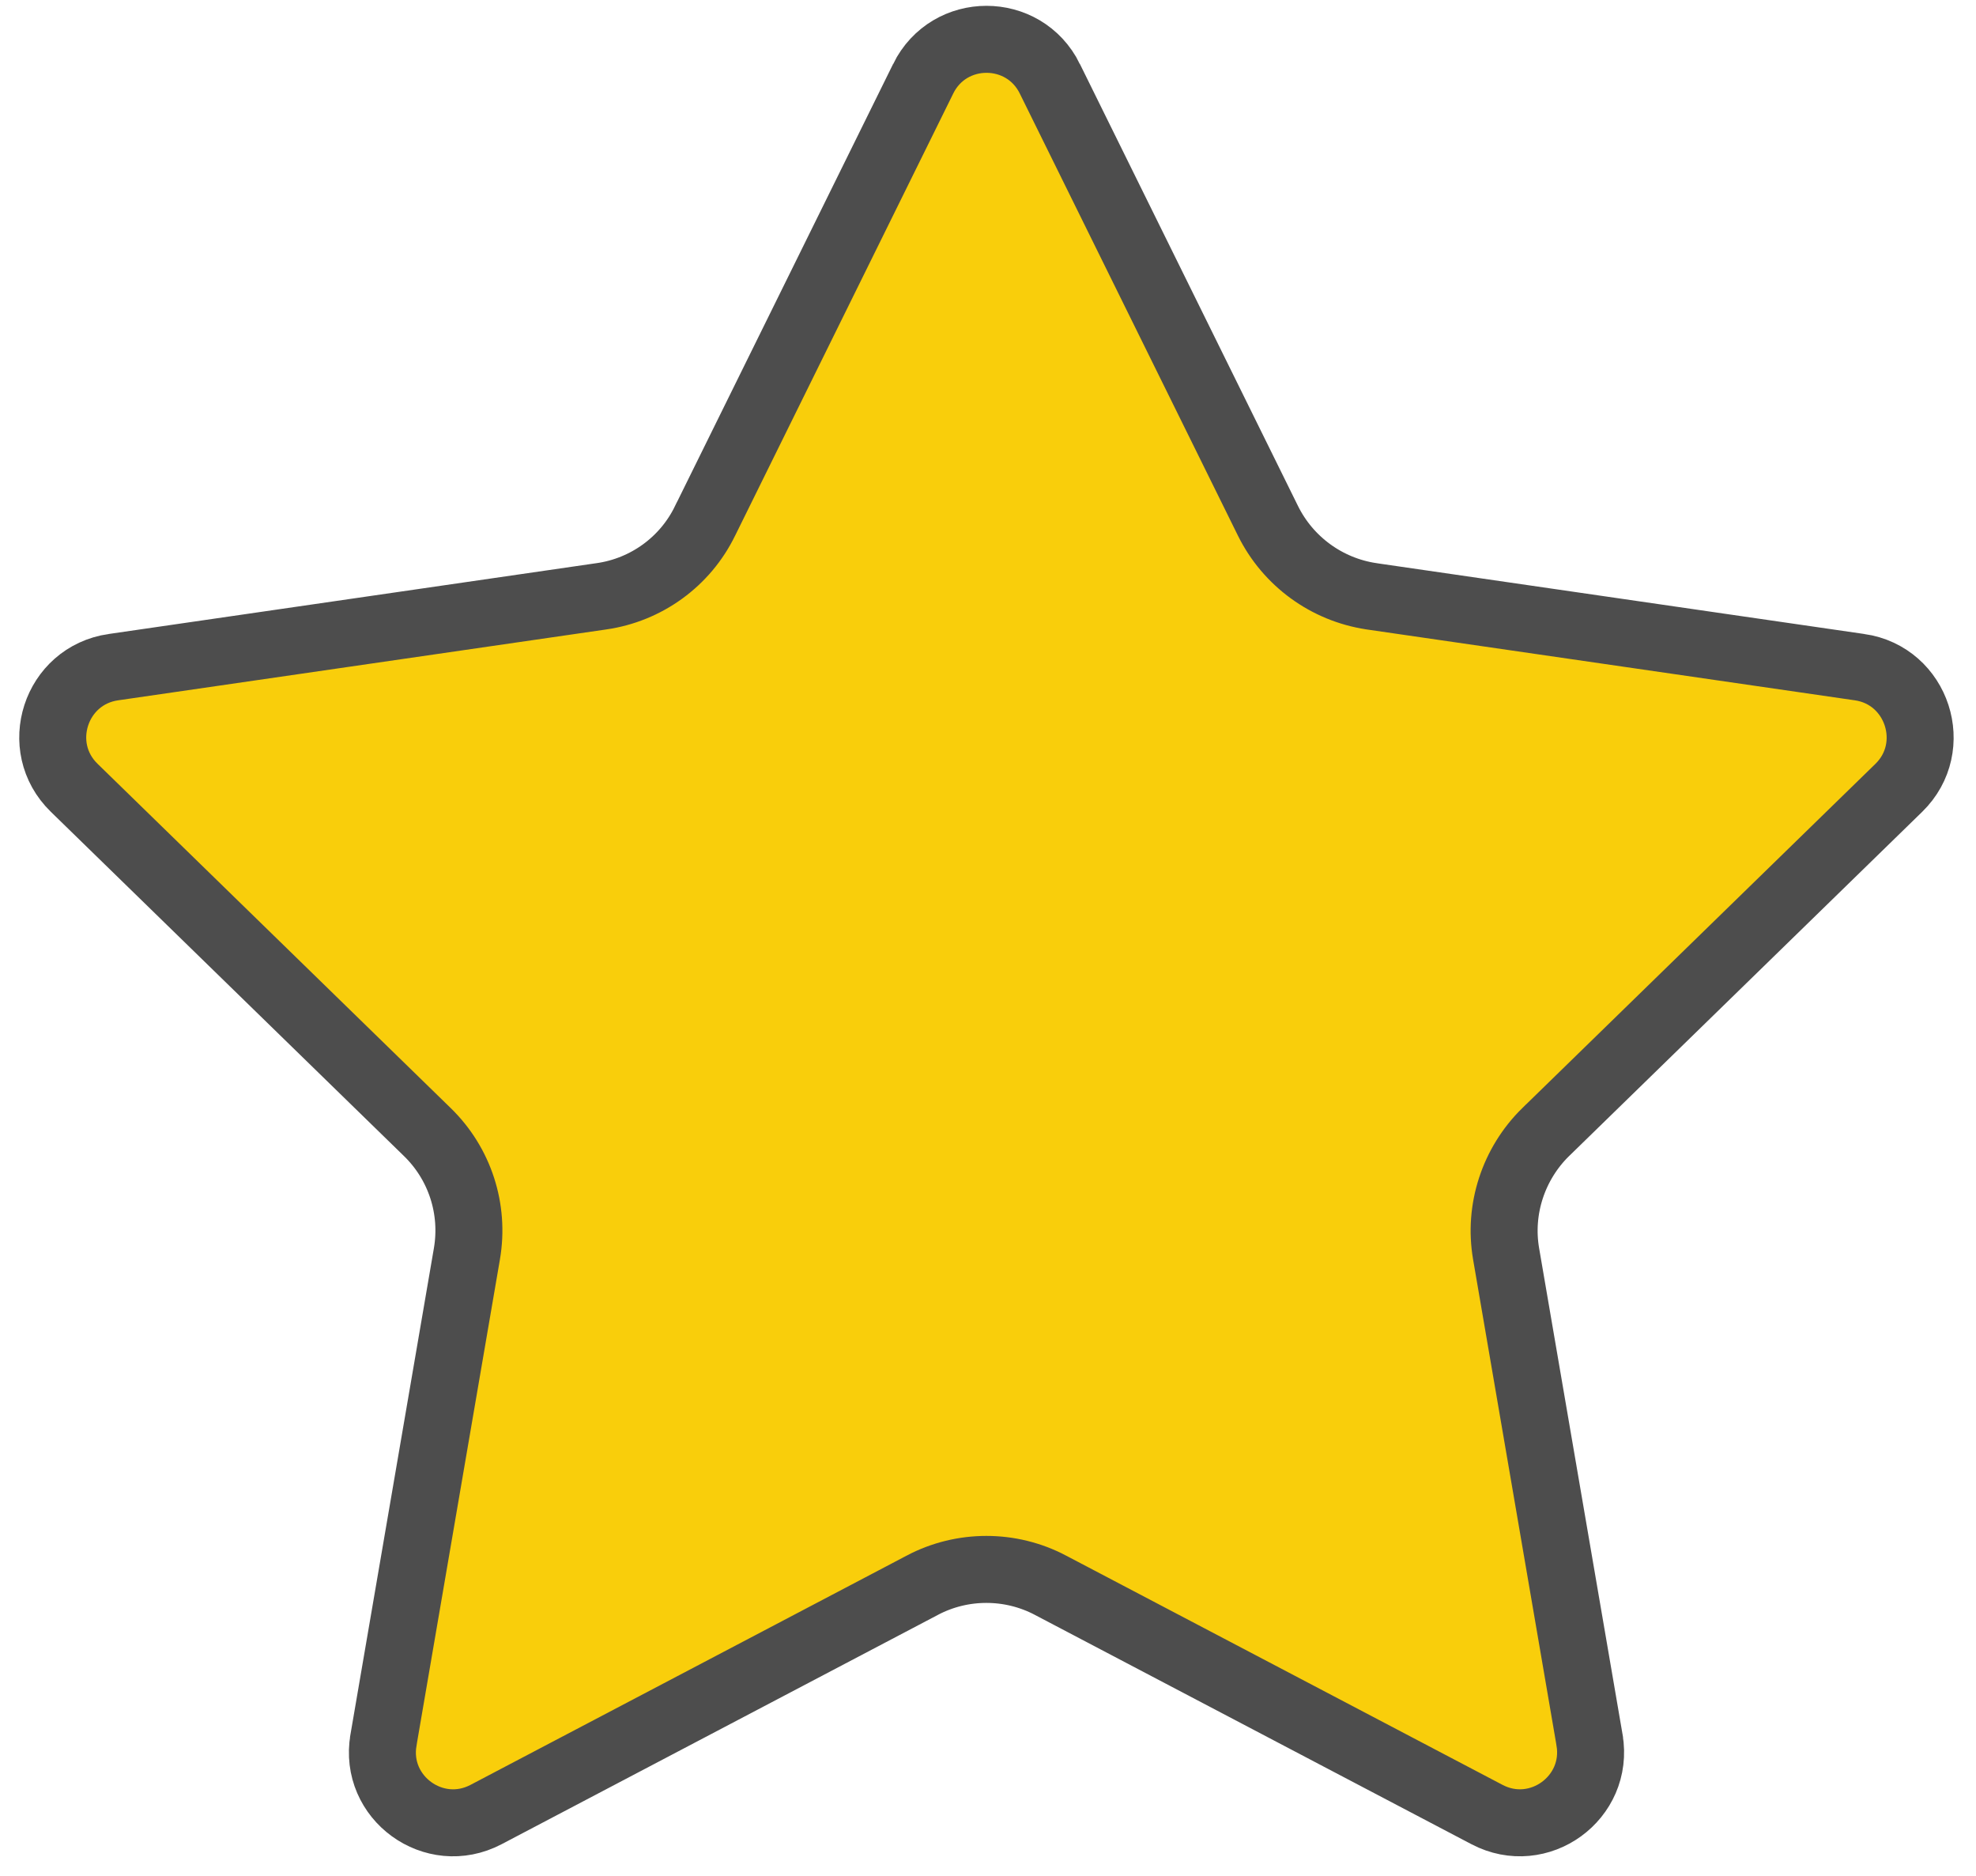 <svg width="59" height="56" viewBox="0 0 59 56" fill="none" xmlns="http://www.w3.org/2000/svg">
<path d="M37.86 15.549L37.861 15.551C38.461 16.761 39.614 17.6 40.948 17.8L40.952 17.801L55.524 19.916L55.525 19.916C57.251 20.166 57.946 22.298 56.695 23.519L46.153 33.794L46.151 33.795C45.191 34.737 44.74 36.099 44.97 37.431L47.461 51.943C47.461 51.943 47.461 51.943 47.461 51.944C47.755 53.669 45.947 54.981 44.399 54.168L44.399 54.168L31.367 47.324C31.366 47.323 31.366 47.323 31.366 47.323C30.171 46.693 28.732 46.693 27.538 47.323C27.538 47.323 27.538 47.323 27.537 47.324L14.513 54.168C12.961 54.983 11.152 53.665 11.45 51.946L11.45 51.944L13.941 37.43L13.941 37.43C14.17 36.096 13.732 34.739 12.758 33.793C12.758 33.793 12.757 33.792 12.757 33.792L2.216 23.518L2.215 23.517C0.961 22.297 1.652 20.166 3.386 19.916L3.387 19.916L17.957 17.801C17.957 17.801 17.958 17.801 17.958 17.801C19.293 17.61 20.459 16.771 21.053 15.546C21.054 15.545 21.055 15.544 21.055 15.543L27.565 2.35C27.565 2.35 27.565 2.349 27.565 2.349C28.339 0.782 30.572 0.782 31.346 2.349C31.346 2.349 31.346 2.35 31.346 2.35L37.86 15.549Z" fill="#F9CE0B" stroke="#4D4D4D" stroke-width="2"/>
</svg>
